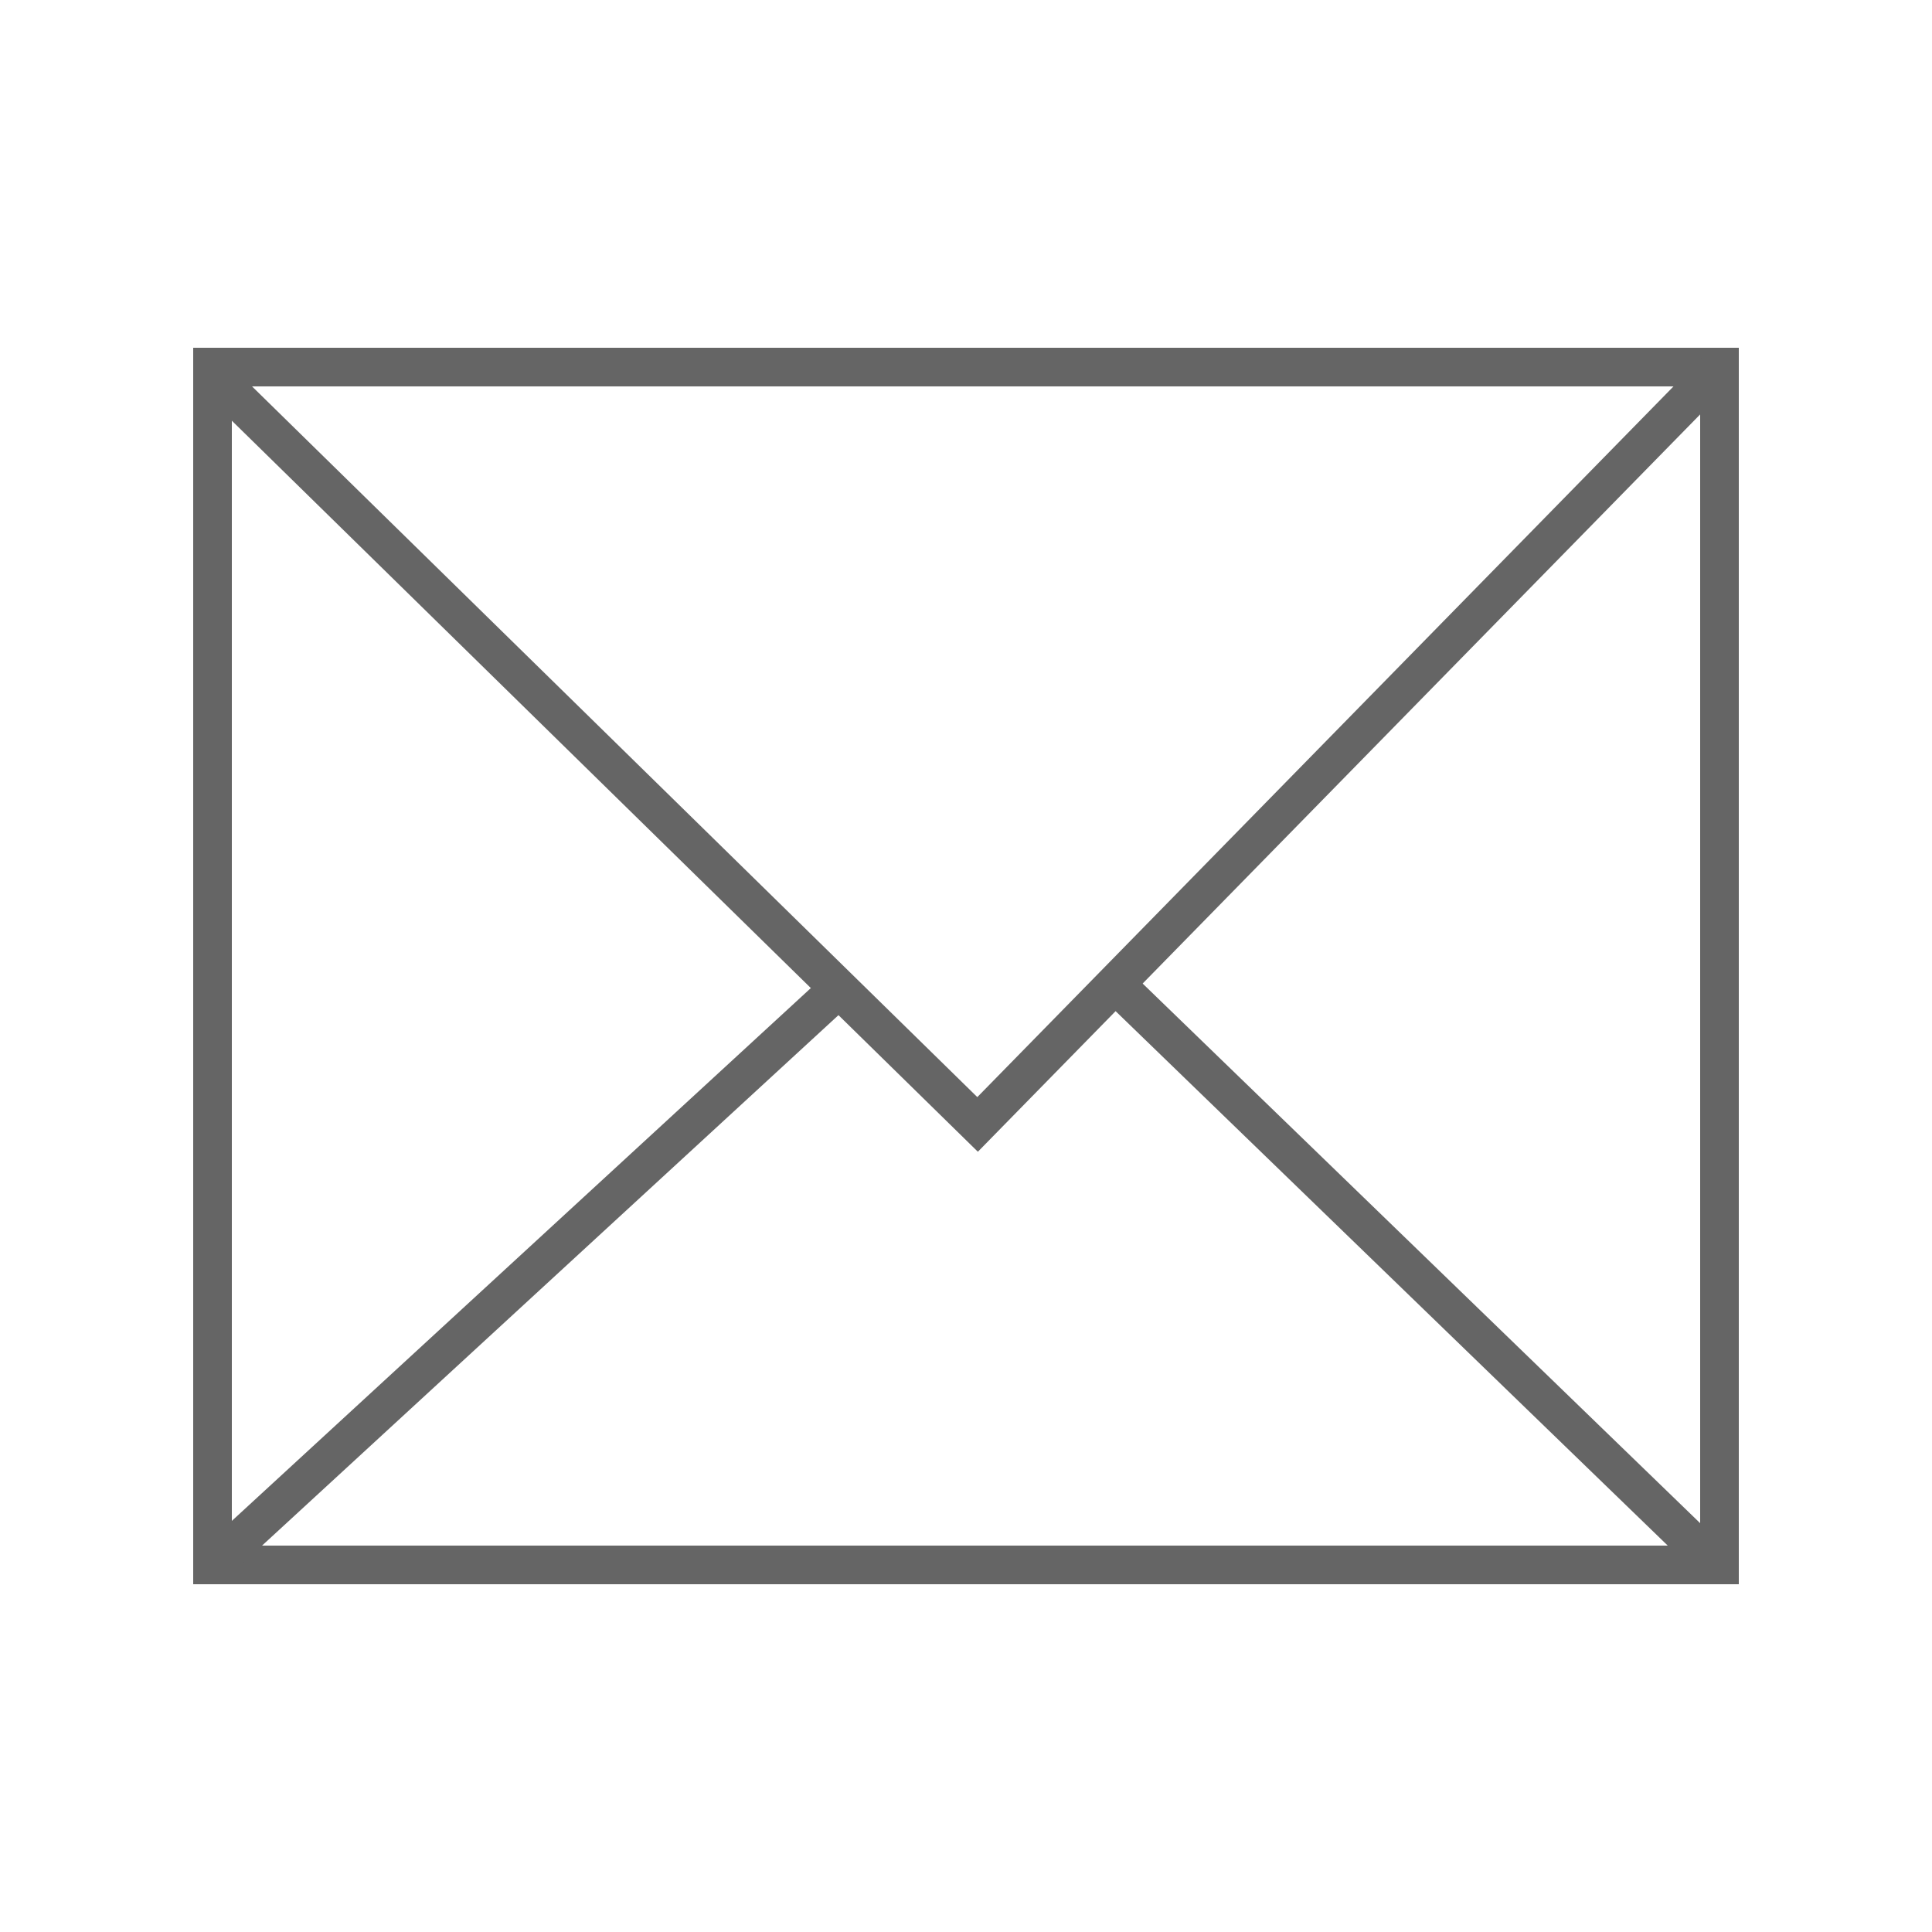 <?xml version="1.0" encoding="utf-8"?>
<!-- Generator: Adobe Illustrator 22.0.1, SVG Export Plug-In . SVG Version: 6.00 Build 0)  -->
<svg version="1.1" id="レイヤー_1" xmlns="http://www.w3.org/2000/svg" xmlns:xlink="http://www.w3.org/1999/xlink" x="0px"
	 y="0px" viewBox="0 0 50 50" style="enable-background:new 0 0 50 50;" xml:space="preserve">
<style type="text/css">
	.st0{fill:#656565;}
	.st1{fill:none;stroke:#656565;}
	.st2{fill:none;}
</style>
<g>
	<path class="st0" d="M44,10v30H6V10H44 M45,9H5v32h40V9L45,9z"/>
</g>
<path class="st1" d="M5.4,9.6l19.9,19.5L44.5,9.5"/>
<path class="st1" d="M21.8,25.5l-16.3,15"/>
<path class="st1" d="M28.9,25.5l15.6,15.1"/>
<g>
	<rect class="st2" width="50" height="50"/>
</g>
</svg>
